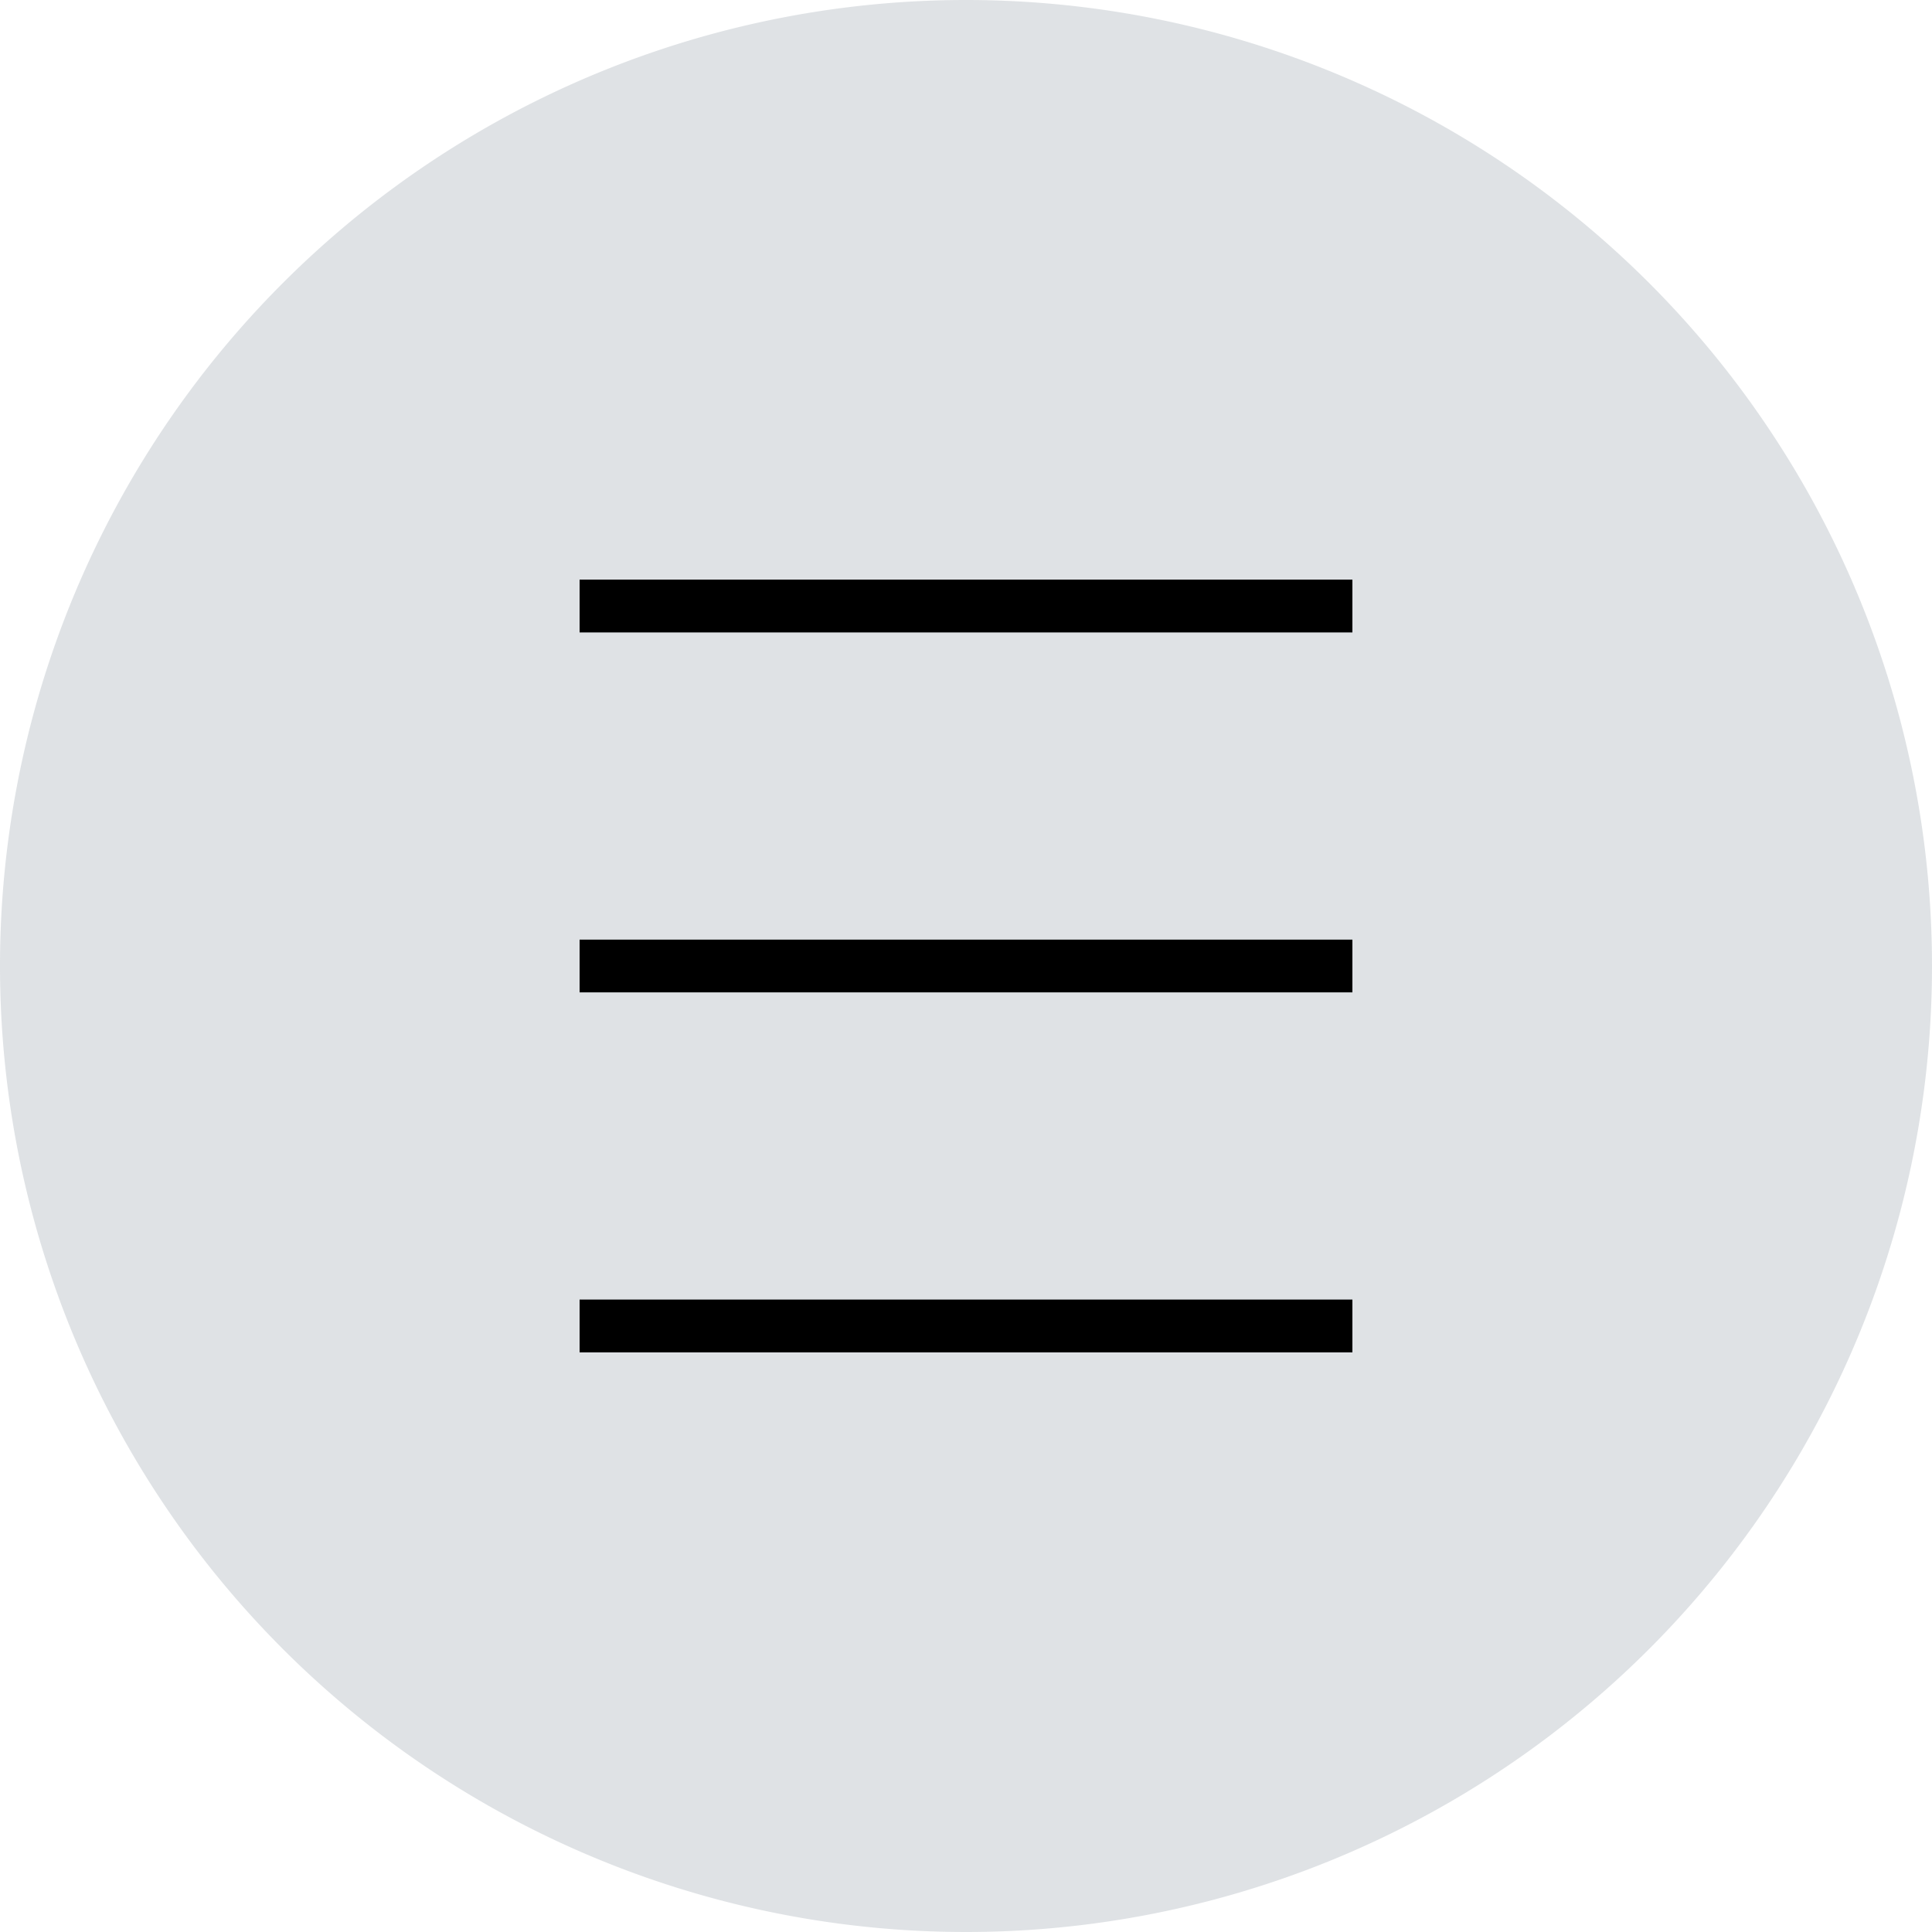 <svg xmlns="http://www.w3.org/2000/svg" viewBox="0 0 200 200"><title>THZ-Icon-</title><path d="M100,200A100,100,0,1,1,200,100,100,100,0,0,1,100,200" style="fill:#DCDFE2;opacity:0.9"/><polygon points="60 140 140 140 140 134.53 60 134.53 60 140 60 140"/><polygon points="60 102.73 140 102.73 140 97.27 60 97.27 60 102.73 60 102.73"/><polygon points="60 65.47 140 65.47 140 60 60 60 60 65.47 60 65.47"/></svg>